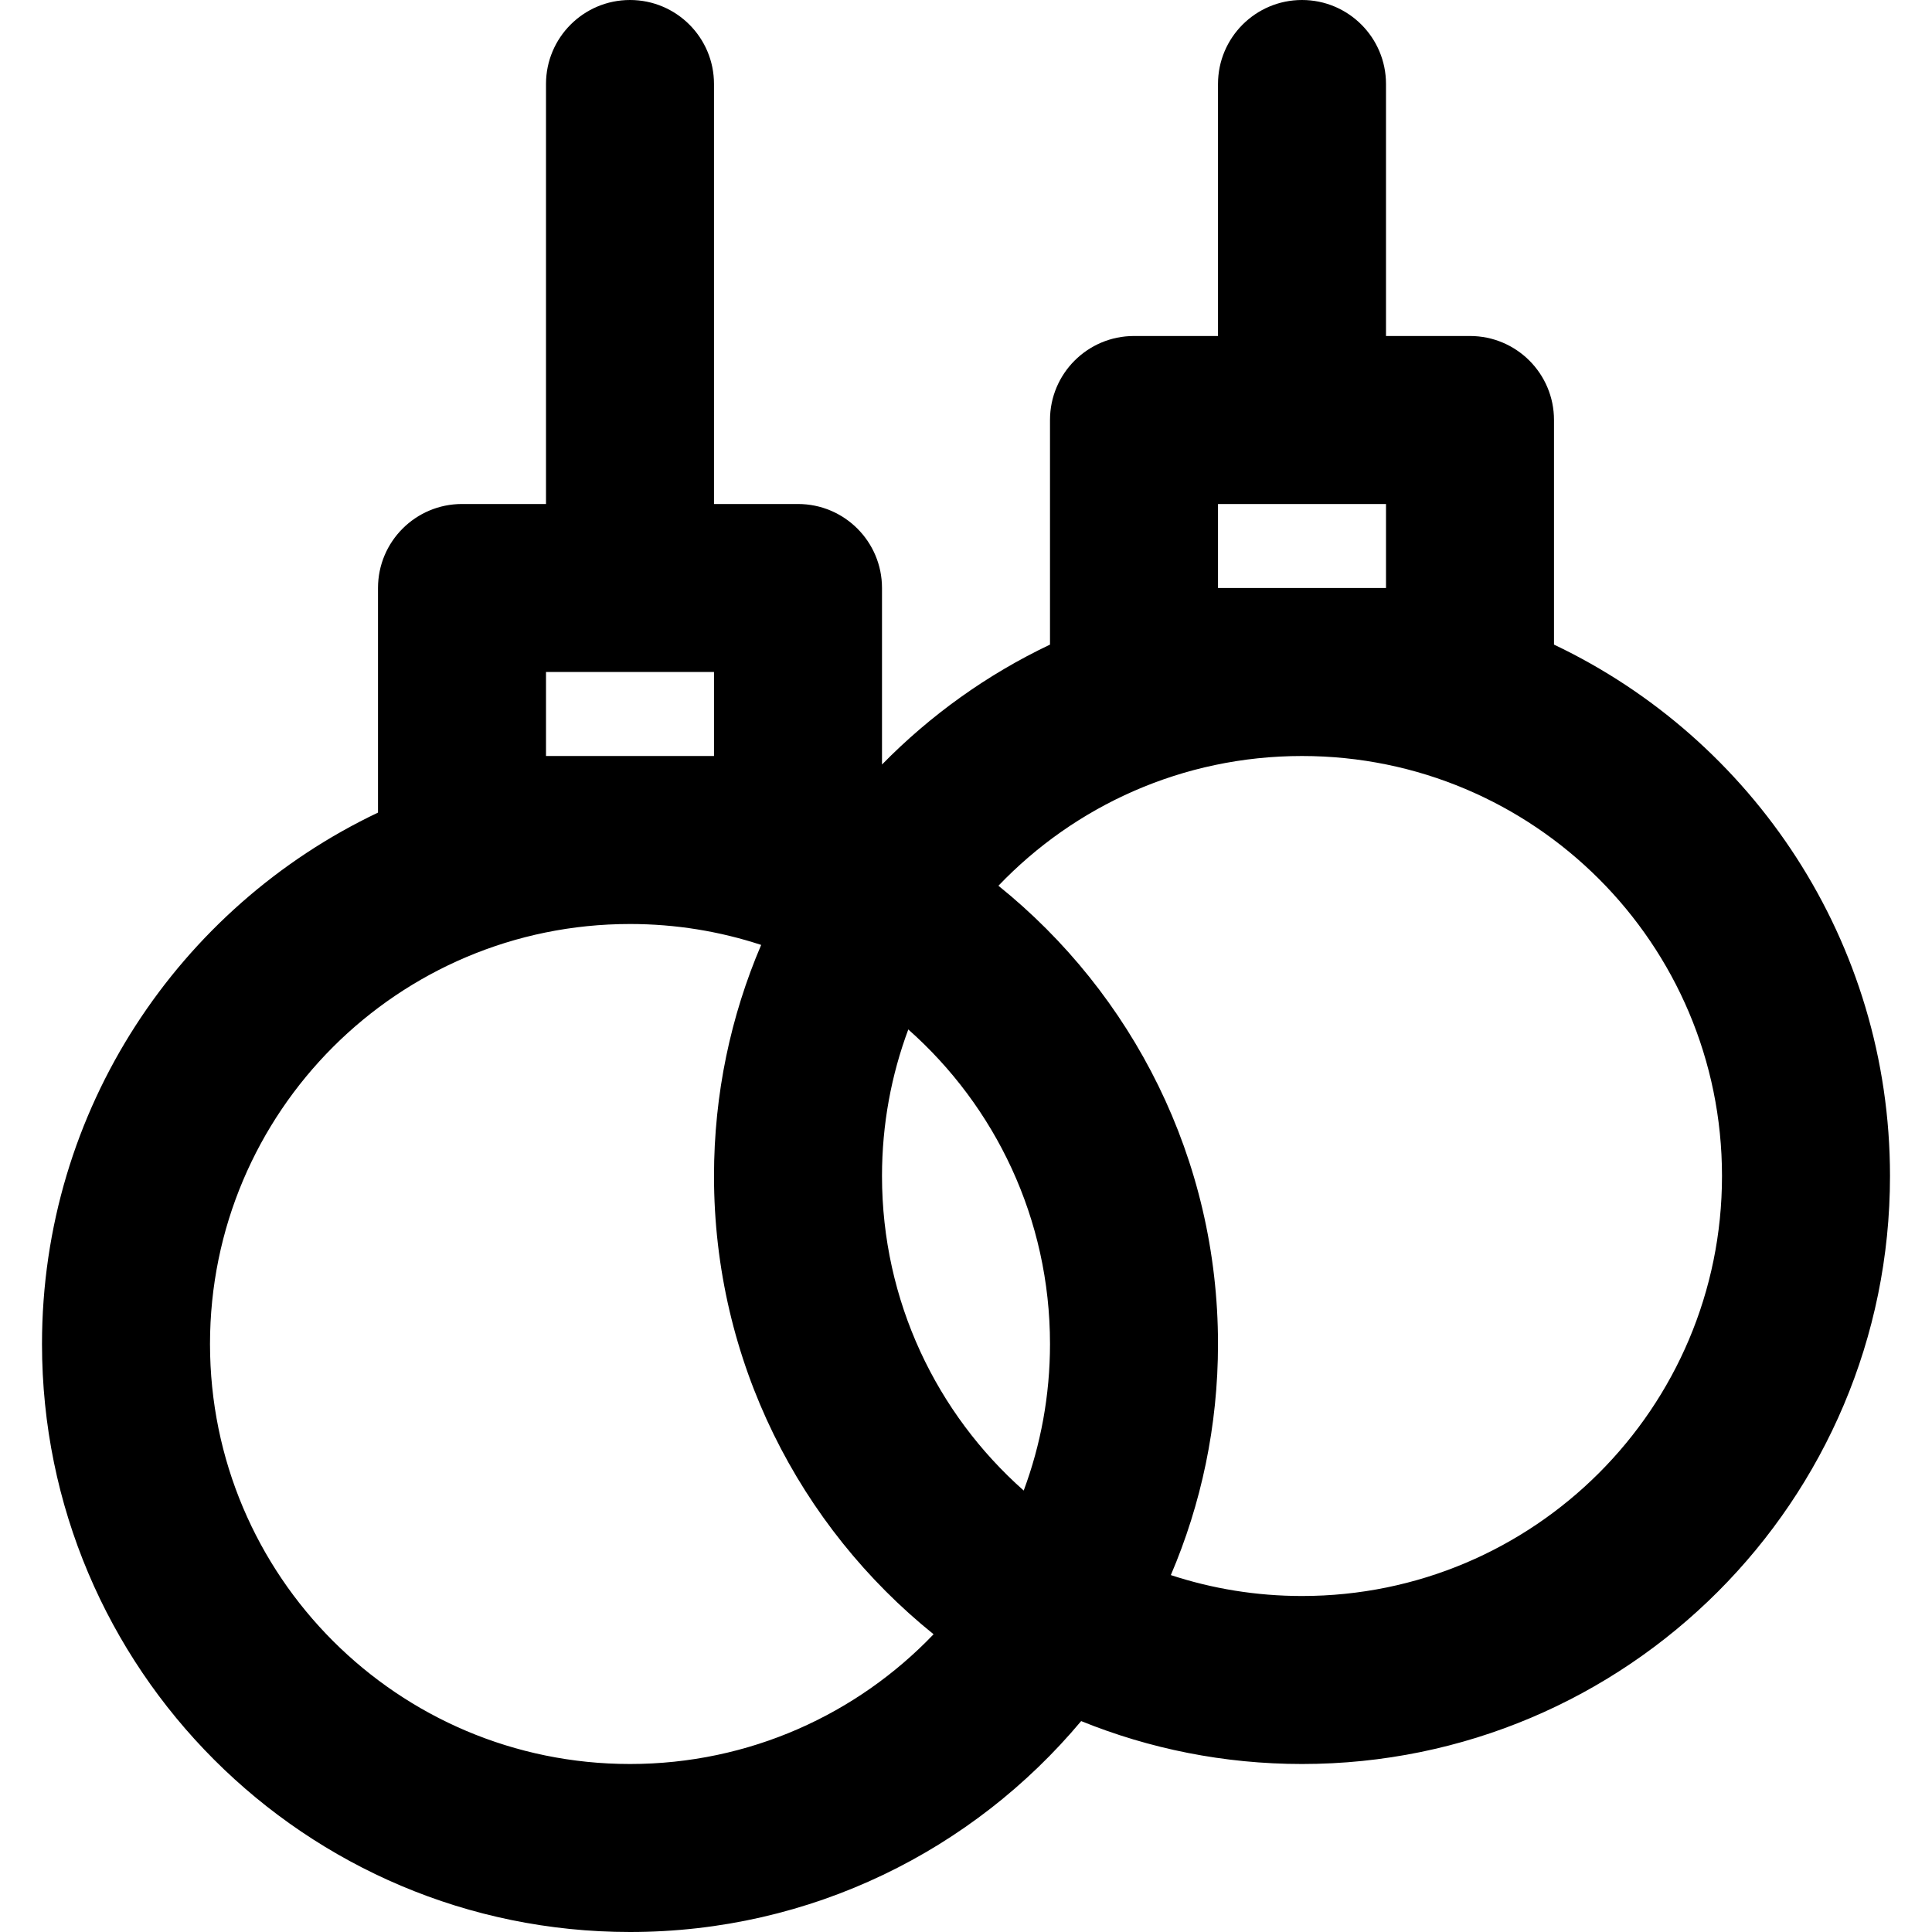 <?xml version="1.0" encoding="iso-8859-1"?>
<!-- Uploaded to: SVG Repo, www.svgrepo.com, Generator: SVG Repo Mixer Tools -->
<svg fill="#000000" height="800px" width="800px" version="1.1" id="Layer_1" xmlns="http://www.w3.org/2000/svg" xmlns:xlink="http://www.w3.org/1999/xlink" 
	 viewBox="0 0 512 512" xml:space="preserve">
<g>
	<g>
		<path d="M411.826,170.828v-59.524c0-12.294-9.967-22.261-22.261-22.261h-22.261V22.261C367.304,9.967,357.338,0,345.043,0
			c-12.294,0-22.261,9.967-22.261,22.261v66.783h-22.261c-12.294,0-22.261,9.967-22.261,22.261v59.524
			c-16.689,7.928-31.741,18.735-44.522,31.779v-46.781c0-12.294-9.967-22.261-22.261-22.261h-22.261V22.261
			C189.217,9.967,179.251,0,166.957,0c-12.294,0-22.261,9.967-22.261,22.261v111.304h-22.261c-12.294,0-22.261,9.966-22.261,22.261
			v59.524C47.528,240.358,11.13,294.009,11.13,356.174C11.13,442.241,80.89,512,166.957,512c48.032,0,90.978-21.733,119.562-55.895
			c18.071,7.328,37.824,11.374,58.525,11.374c86.067,0,155.826-69.759,155.826-155.826
			C500.87,249.487,464.472,195.836,411.826,170.828z M322.783,155.826v-22.261h44.522v22.261H322.783z M278.261,356.174
			c0,13.662-2.466,26.746-6.968,38.838c-23.031-20.391-37.554-50.175-37.554-83.359c0-13.662,2.466-26.746,6.968-38.838
			C263.738,293.206,278.261,322.989,278.261,356.174z M144.696,200.348v-22.261h44.522v22.261H144.696z M166.957,467.478
			c-61.478,0-111.304-49.826-111.304-111.304S105.478,244.87,166.957,244.87c12.14,0,23.823,1.95,34.761,5.542
			c-8.042,18.799-12.5,39.498-12.5,61.24c0,49.098,22.709,92.881,58.19,121.442C227.144,454.282,198.594,467.478,166.957,467.478z
			 M345.043,422.957c-12.14,0-23.823-1.95-34.761-5.542c8.042-18.799,12.5-39.498,12.5-61.24c0-49.098-22.709-92.881-58.19-121.442
			c20.263-21.188,48.813-34.384,80.451-34.384c61.478,0,111.304,49.826,111.304,111.304S406.522,422.957,345.043,422.957z"/>
	</g>
</g>
</svg>